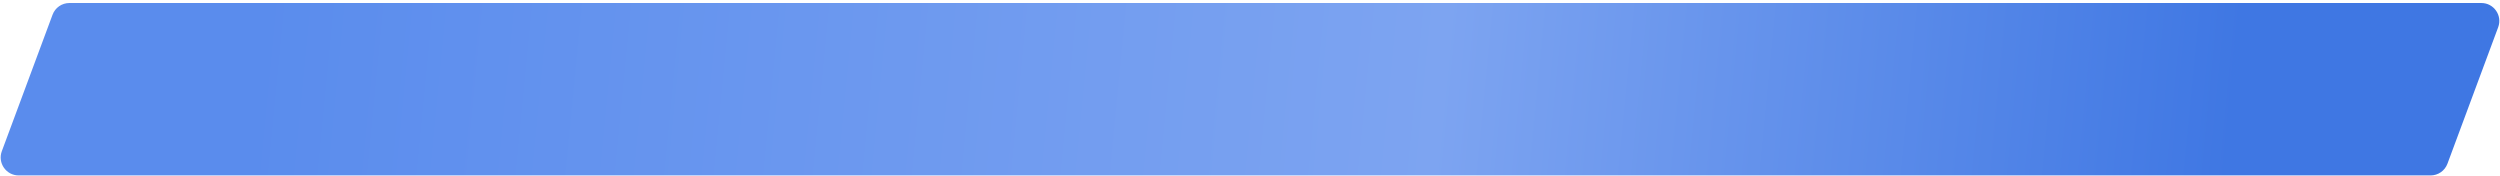 <?xml version="1.0" encoding="UTF-8"?> <svg xmlns="http://www.w3.org/2000/svg" width="696" height="49" viewBox="0 0 696 49" fill="none"> <path d="M14.632 4.096C15.36 2.137 17.229 0.838 19.319 0.838H690.807C694.292 0.838 696.708 4.314 695.494 7.58L681.368 45.58C680.64 47.539 678.771 48.838 676.681 48.838H5.193C1.708 48.838 -0.708 45.362 0.506 42.096L14.632 4.096Z" fill="url(#paint0_linear_191_376)"></path> <defs> <linearGradient id="paint0_linear_191_376" x1="623.065" y1="19.539" x2="75.661" y2="-33.604" gradientUnits="userSpaceOnUse"> <stop stop-color="#3F77E3"></stop> <stop offset="0.401" stop-color="#7DA4F1"></stop> <stop offset="1" stop-color="#5A8CED"></stop> </linearGradient> </defs> </svg> 